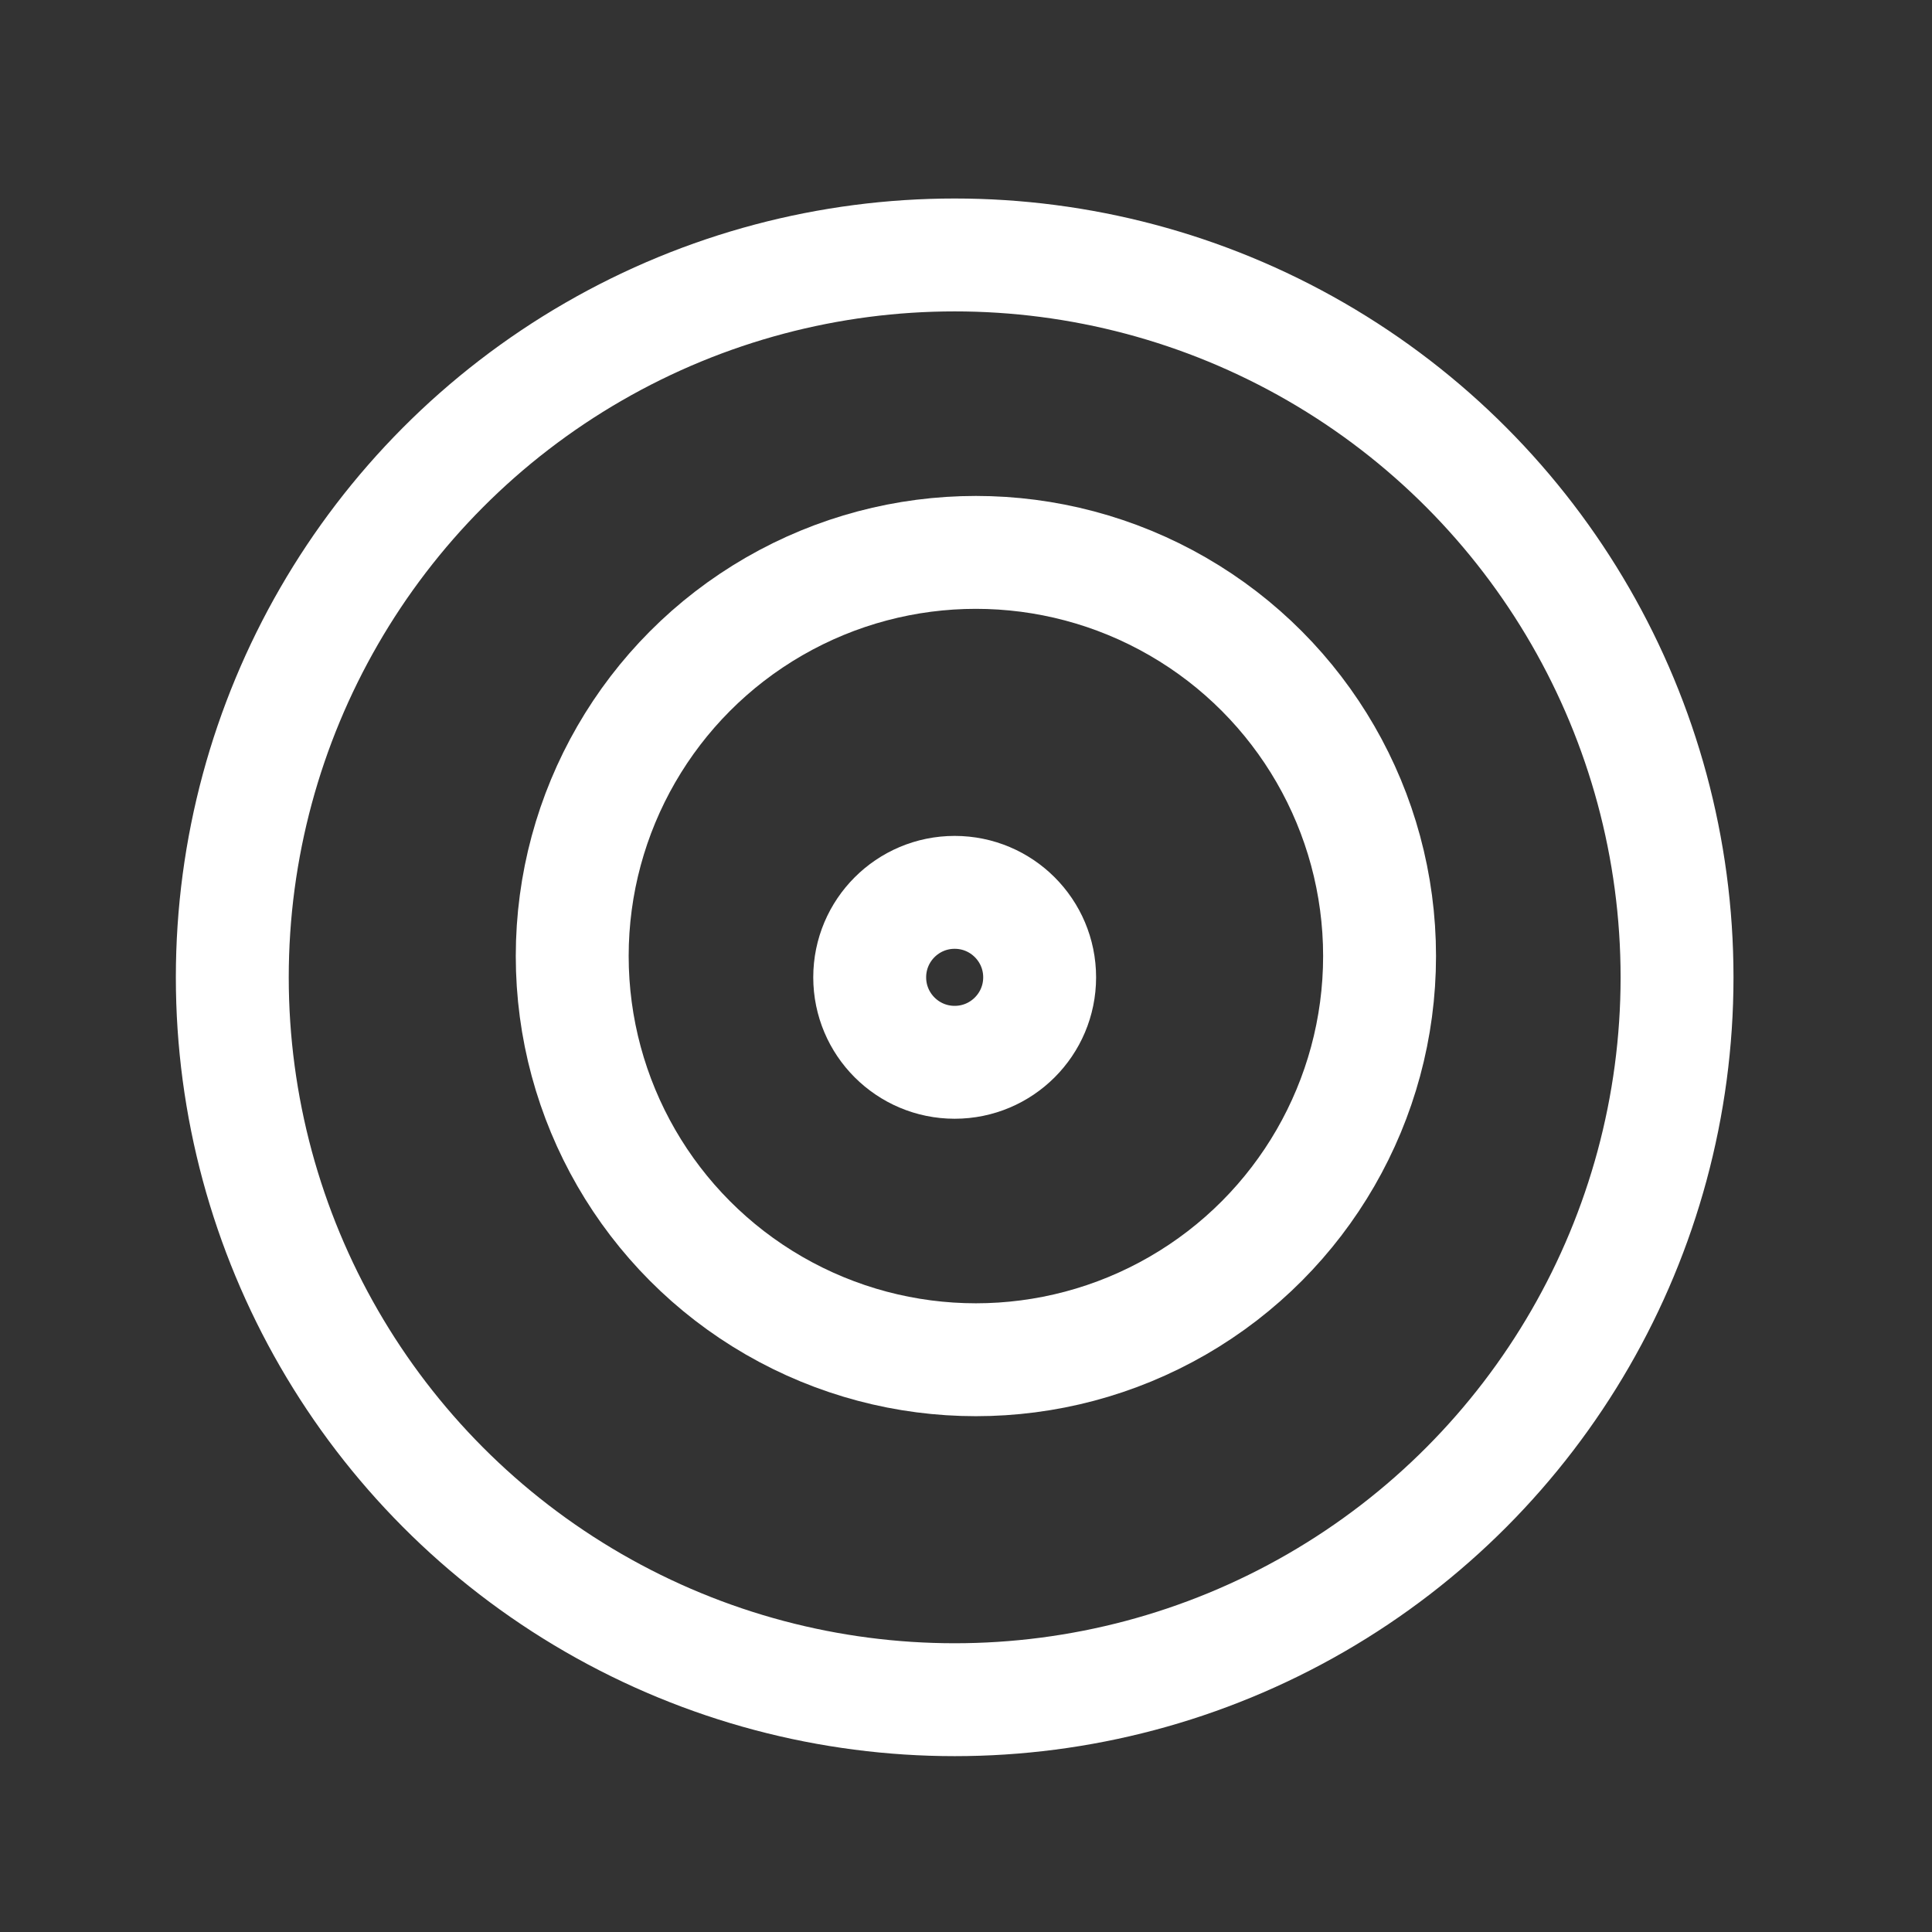 <?xml version="1.0" encoding="UTF-8"?>
<svg xmlns="http://www.w3.org/2000/svg" id="tailor-made-ico" width="51.34" height="51.34" viewBox="0 0 51.34 51.34">
  <rect x="0" y="0" width="51.34" height="51.34" fill="#333333" stroke="none"/>
  <path id="Path_2352" data-name="Path 2352" d="M0,0H51.34V51.34H0Z" fill="none"></path>
  <circle id="Ellipse_119" data-name="Ellipse 119" cx="2.258" cy="2.258" r="2.258" transform="translate(23.111 23.713)" fill="none" stroke="#fff" stroke-linecap="round" stroke-linejoin="round" stroke-width="3"></circle>
  <circle id="Ellipse_120" data-name="Ellipse 120" cx="10.727" cy="10.727" r="10.727" transform="translate(15.206 14.679)" fill="none" stroke="#fff" stroke-linecap="round" stroke-linejoin="round" stroke-width="3"></circle>
  <circle id="Ellipse_121" data-name="Ellipse 121" cx="19.196" cy="19.196" r="19.196" transform="translate(6.173 6.775)" fill="none" stroke="#fff" stroke-linecap="round" stroke-linejoin="round" stroke-width="3"></circle>
</svg>
